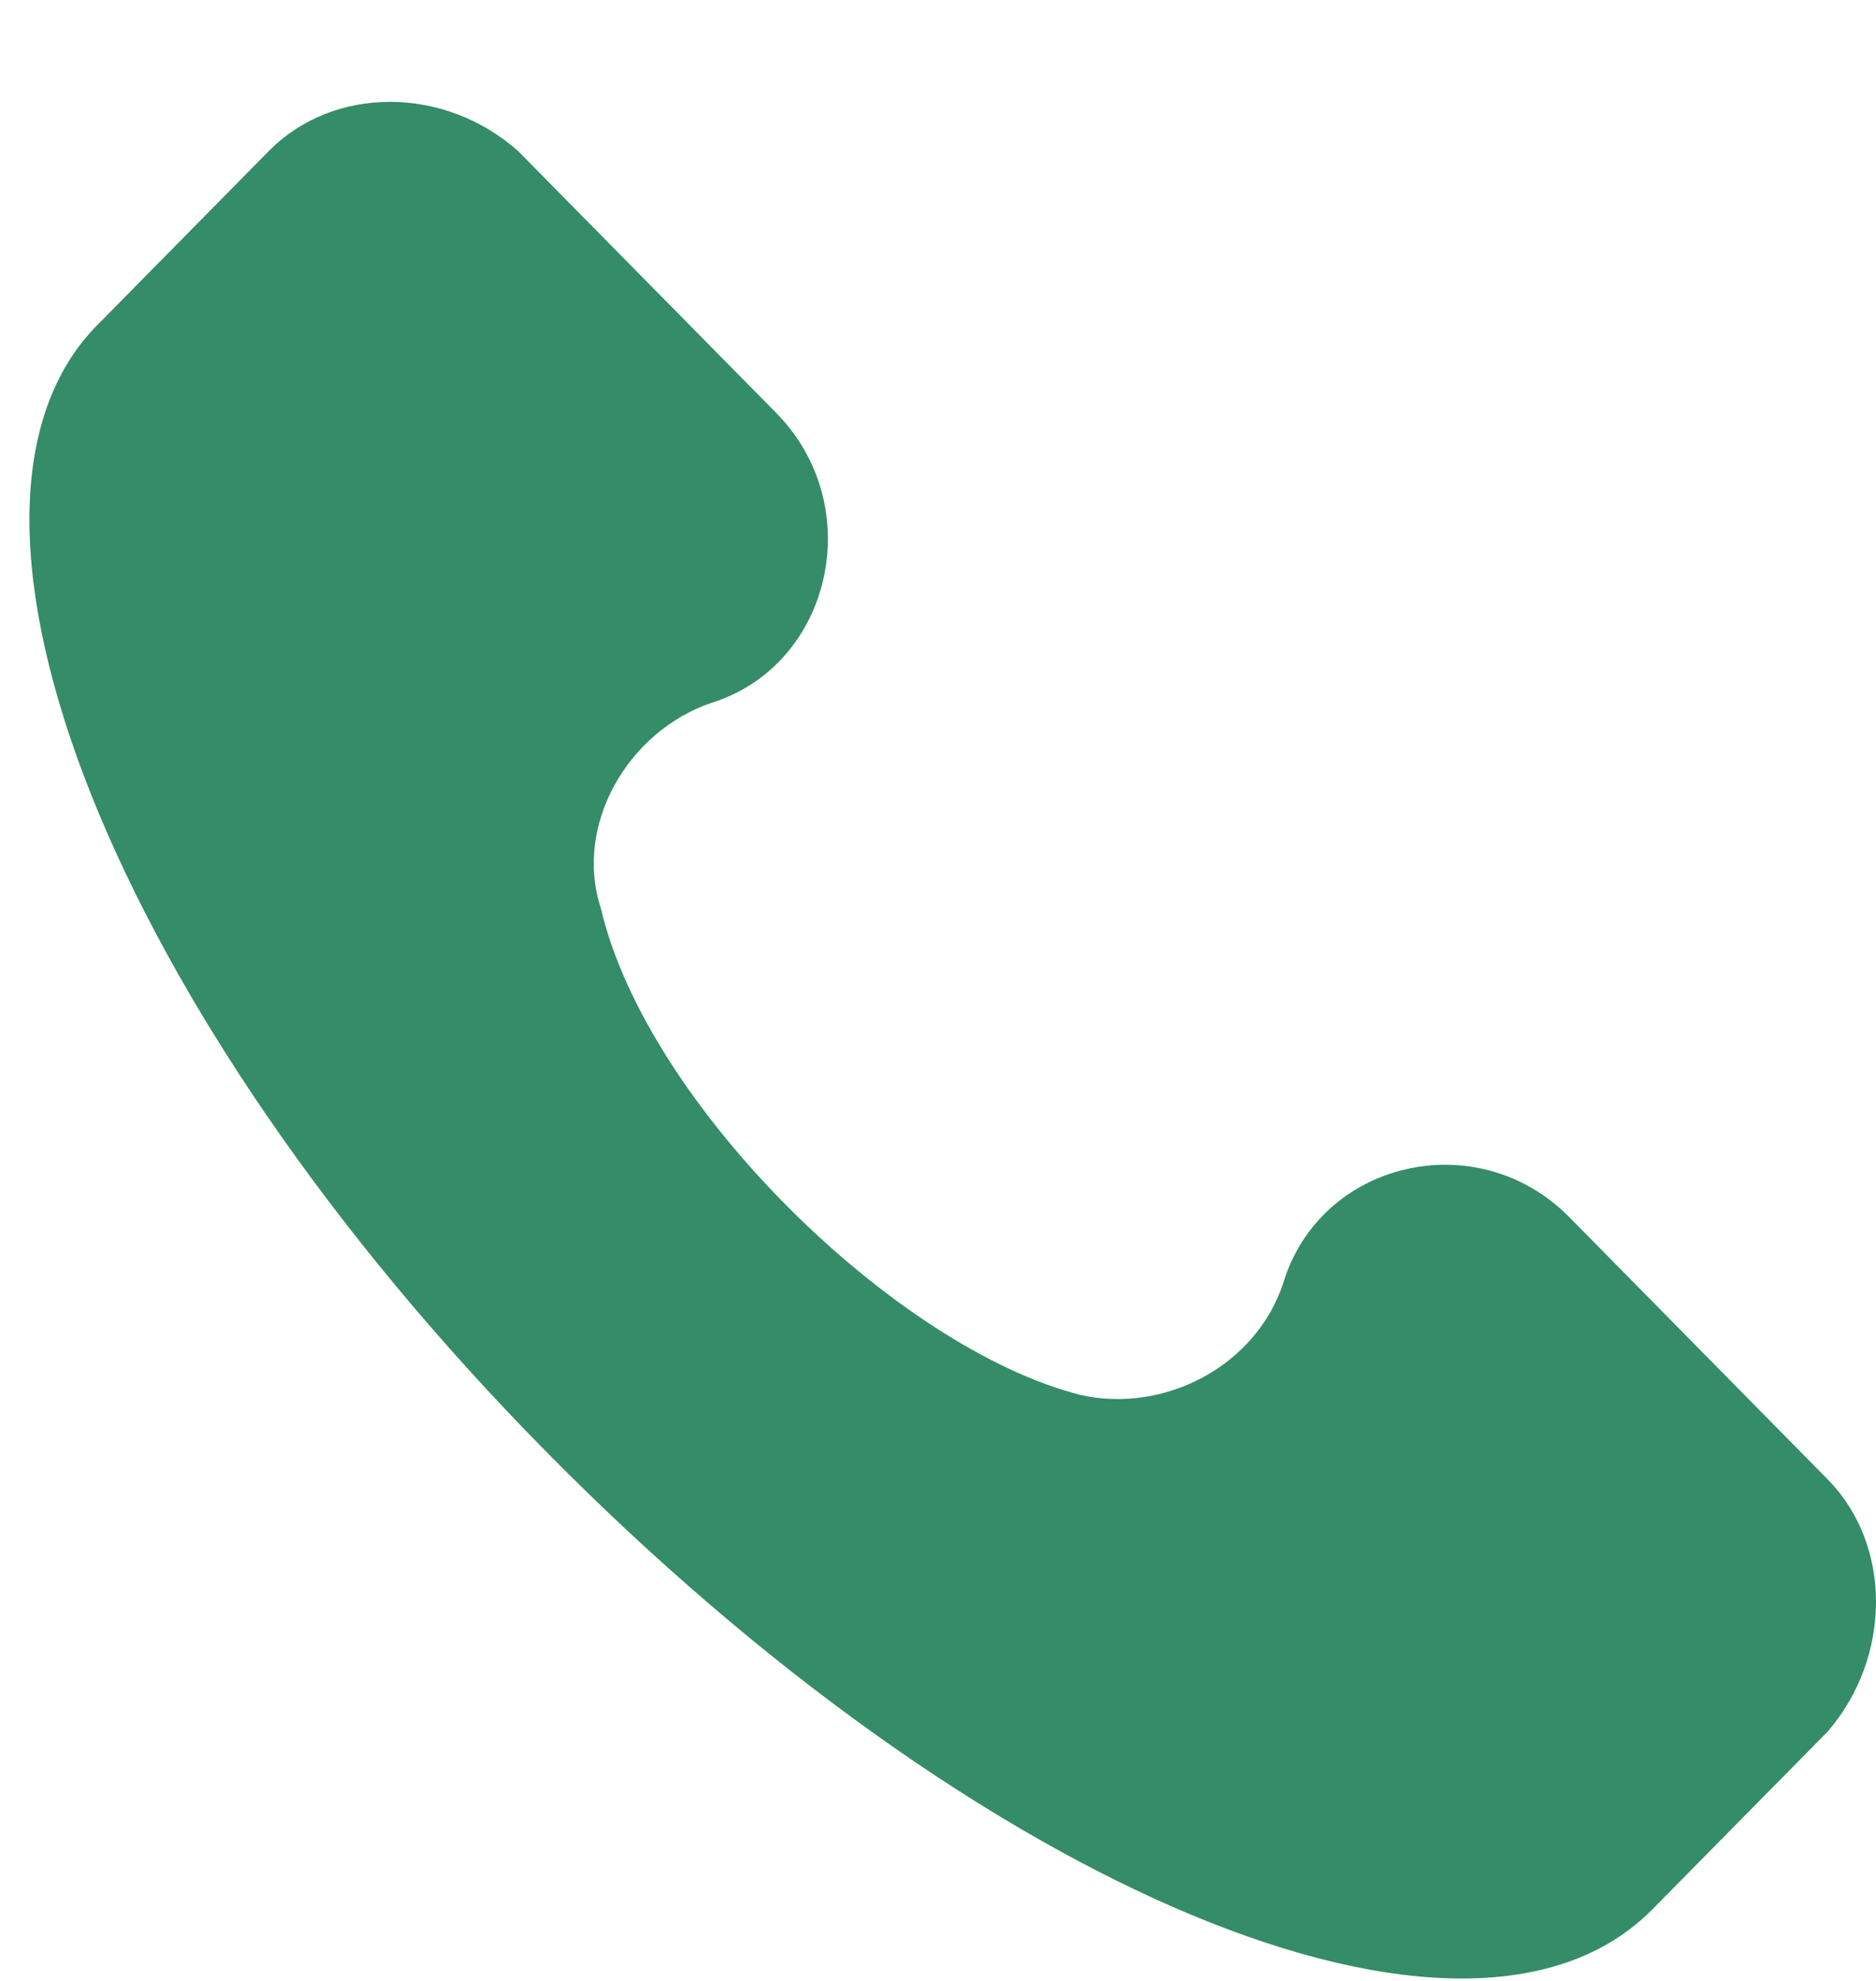 <?xml version="1.0" encoding="UTF-8"?> <svg xmlns="http://www.w3.org/2000/svg" width="18" height="19" viewBox="0 0 18 19" fill="none"><path d="M17.535 14.188L15.058 11.675C14.173 10.778 12.668 11.137 12.314 12.303C12.049 13.111 11.164 13.559 10.368 13.38C8.598 12.931 6.208 10.599 5.766 8.715C5.501 7.908 6.031 7.01 6.828 6.741C7.978 6.382 8.332 4.857 7.447 3.96L4.97 1.448C4.262 0.82 3.2 0.82 2.58 1.448L0.899 3.153C-0.782 4.947 1.076 9.702 5.235 13.918C9.394 18.135 14.084 20.108 15.854 18.314L17.535 16.61C18.155 15.892 18.155 14.816 17.535 14.188Z" fill="#358C68"></path></svg> 